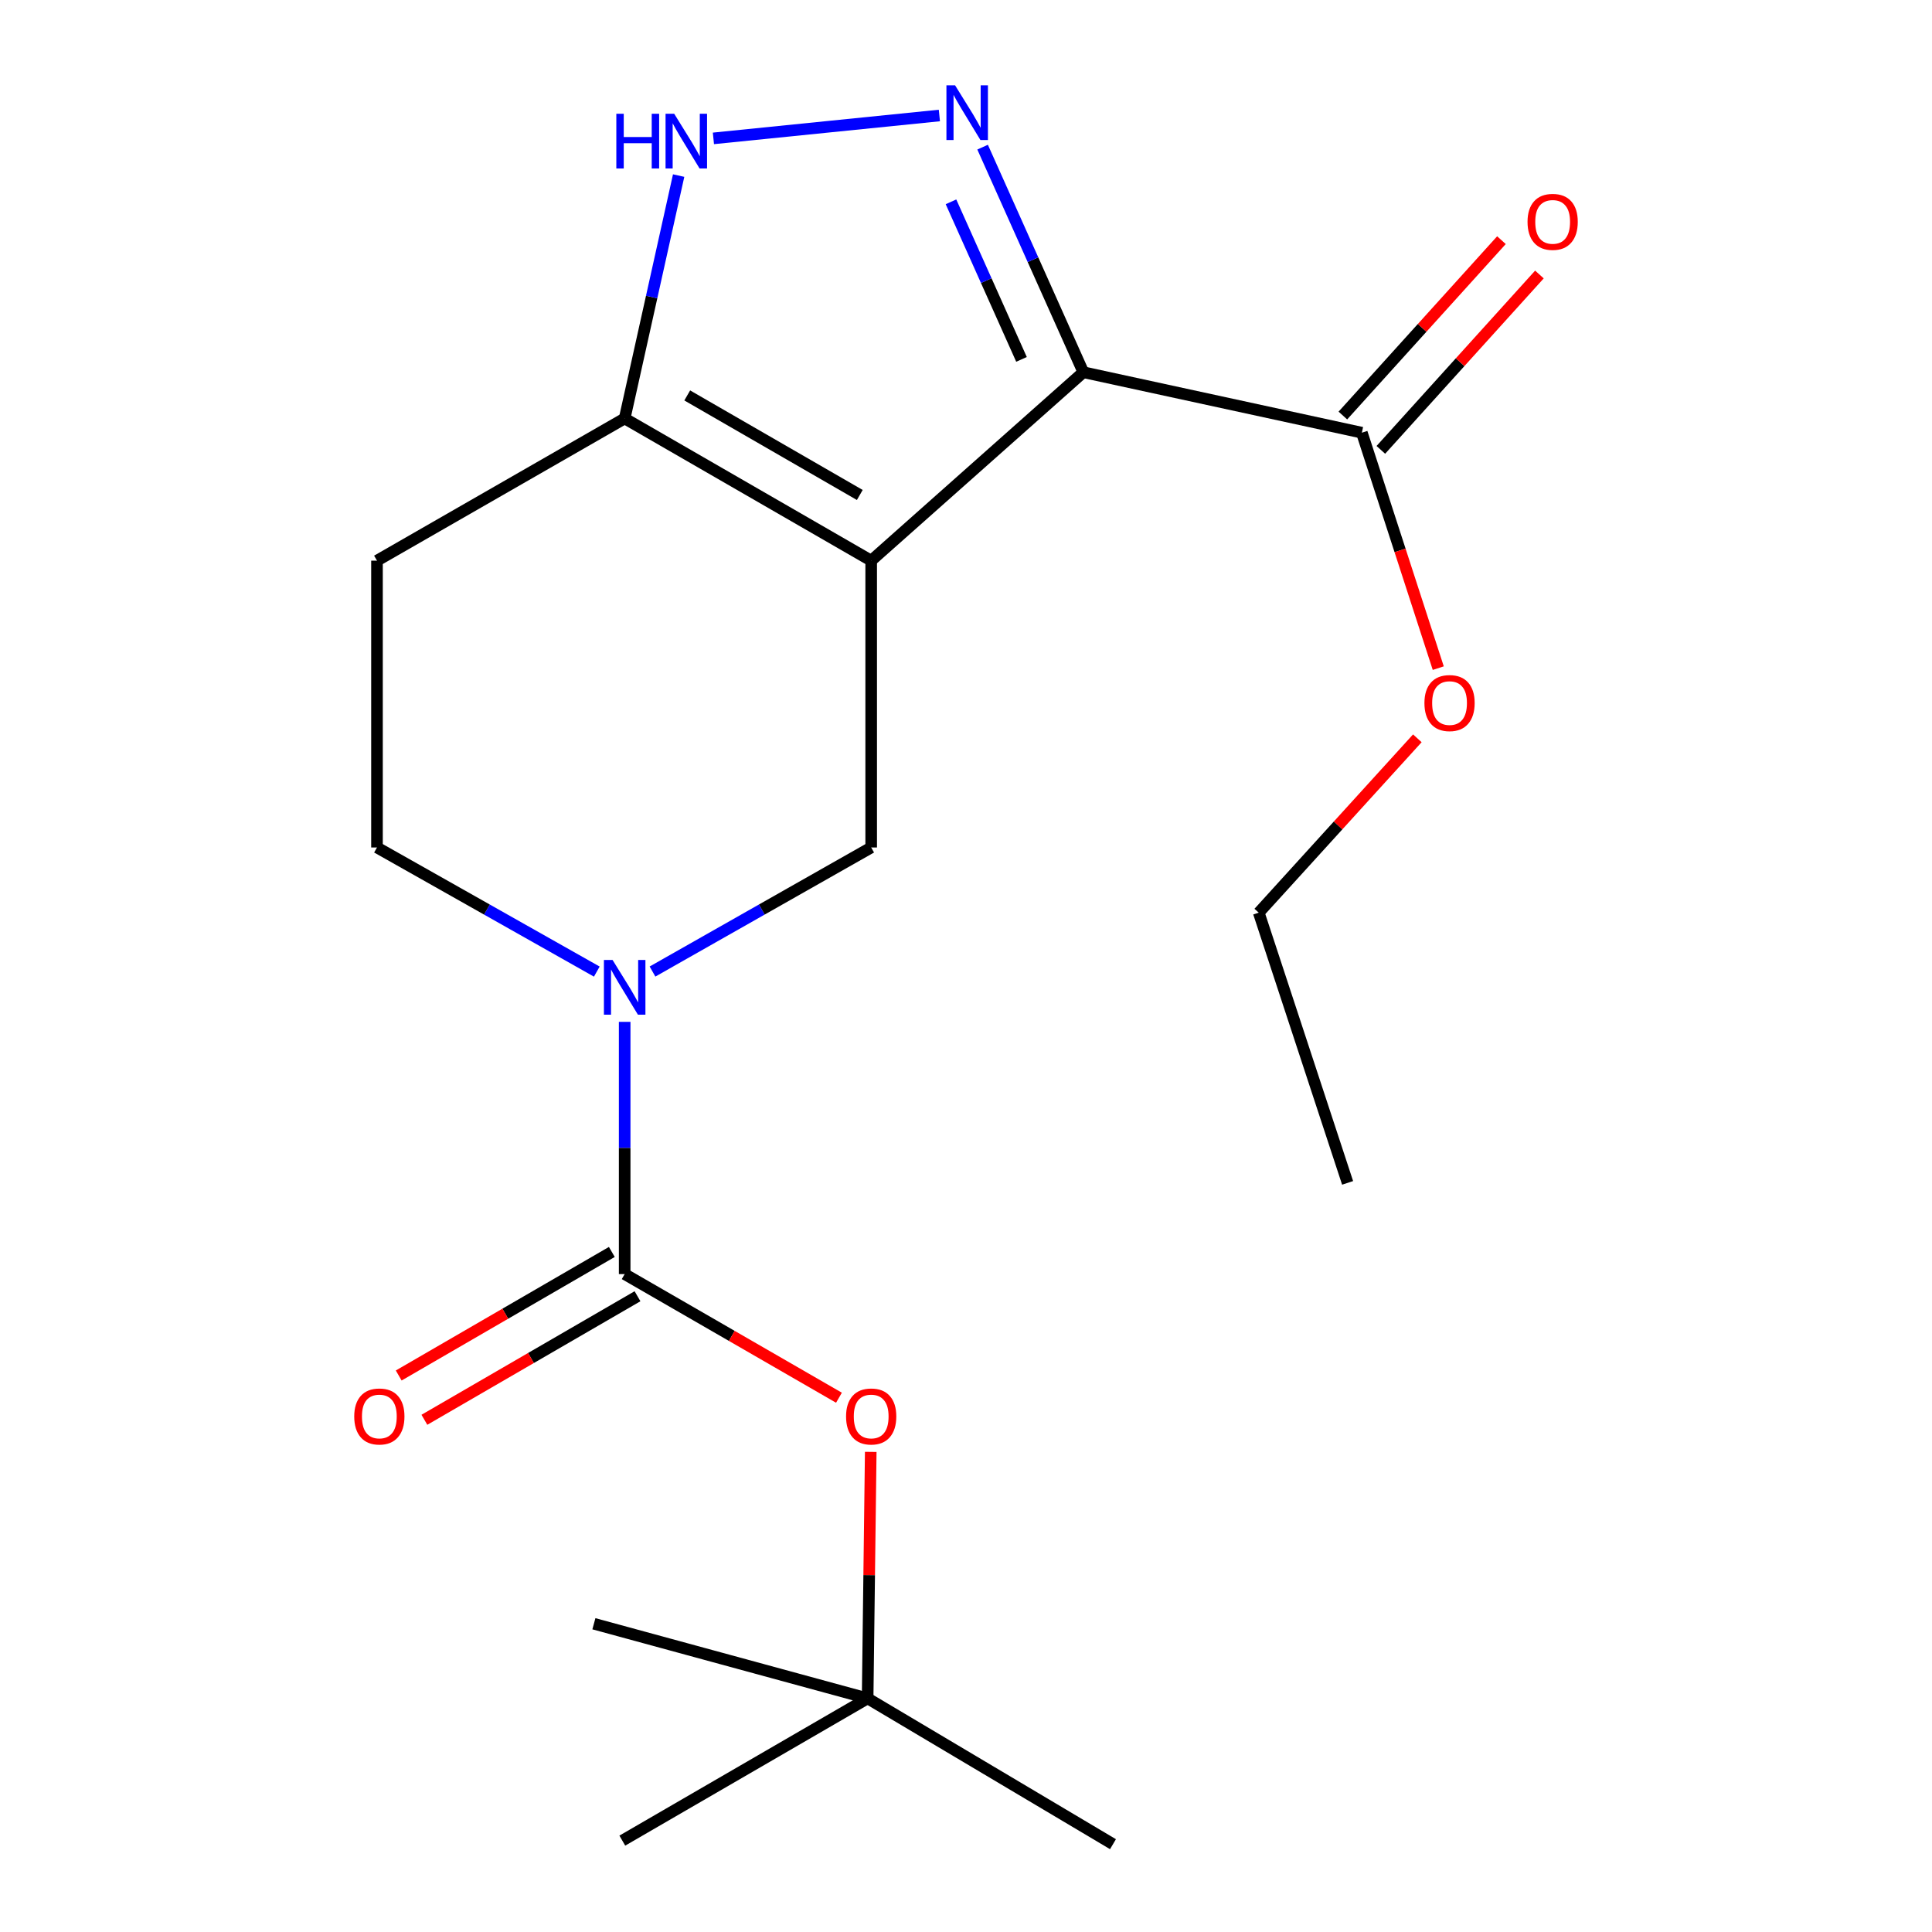 <?xml version='1.0' encoding='iso-8859-1'?>
<svg version='1.1' baseProfile='full'
              xmlns='http://www.w3.org/2000/svg'
                      xmlns:rdkit='http://www.rdkit.org/xml'
                      xmlns:xlink='http://www.w3.org/1999/xlink'
                  xml:space='preserve'
width='1000px' height='1000px' viewBox='0 0 1000 1000'>
<!-- END OF HEADER -->
<rect style='opacity:1.0;fill:#FFFFFF;stroke:none' width='1000' height='1000' x='0' y='0'> </rect>
<path class='bond-0' d='M 450.924,290.197 L 560.736,192.664' style='fill:none;fill-rule:evenodd;stroke:#000000;stroke-width:6px;stroke-linecap:butt;stroke-linejoin:miter;stroke-opacity:1' />
<path class='bond-4' d='M 450.924,290.197 L 323.328,216.587' style='fill:none;fill-rule:evenodd;stroke:#000000;stroke-width:6px;stroke-linecap:butt;stroke-linejoin:miter;stroke-opacity:1' />
<path class='bond-4' d='M 445.027,256.202 L 355.709,204.675' style='fill:none;fill-rule:evenodd;stroke:#000000;stroke-width:6px;stroke-linecap:butt;stroke-linejoin:miter;stroke-opacity:1' />
<path class='bond-5' d='M 450.924,290.197 L 450.924,438.655' style='fill:none;fill-rule:evenodd;stroke:#000000;stroke-width:6px;stroke-linecap:butt;stroke-linejoin:miter;stroke-opacity:1' />
<path class='bond-1' d='M 560.736,192.664 L 534.666,134.414' style='fill:none;fill-rule:evenodd;stroke:#000000;stroke-width:6px;stroke-linecap:butt;stroke-linejoin:miter;stroke-opacity:1' />
<path class='bond-1' d='M 534.666,134.414 L 508.595,76.164' style='fill:none;fill-rule:evenodd;stroke:#0000FF;stroke-width:6px;stroke-linecap:butt;stroke-linejoin:miter;stroke-opacity:1' />
<path class='bond-1' d='M 528.727,186.014 L 510.478,145.239' style='fill:none;fill-rule:evenodd;stroke:#000000;stroke-width:6px;stroke-linecap:butt;stroke-linejoin:miter;stroke-opacity:1' />
<path class='bond-1' d='M 510.478,145.239 L 492.229,104.465' style='fill:none;fill-rule:evenodd;stroke:#0000FF;stroke-width:6px;stroke-linecap:butt;stroke-linejoin:miter;stroke-opacity:1' />
<path class='bond-7' d='M 560.736,192.664 L 704.894,223.963' style='fill:none;fill-rule:evenodd;stroke:#000000;stroke-width:6px;stroke-linecap:butt;stroke-linejoin:miter;stroke-opacity:1' />
<path class='bond-20' d='M 486.218,59.782 L 369.262,71.626' style='fill:none;fill-rule:evenodd;stroke:#0000FF;stroke-width:6px;stroke-linecap:butt;stroke-linejoin:miter;stroke-opacity:1' />
<path class='bond-2' d='M 337.735,502.869 L 394.33,470.762' style='fill:none;fill-rule:evenodd;stroke:#0000FF;stroke-width:6px;stroke-linecap:butt;stroke-linejoin:miter;stroke-opacity:1' />
<path class='bond-2' d='M 394.33,470.762 L 450.924,438.655' style='fill:none;fill-rule:evenodd;stroke:#000000;stroke-width:6px;stroke-linecap:butt;stroke-linejoin:miter;stroke-opacity:1' />
<path class='bond-3' d='M 323.328,528.914 L 323.328,594.192' style='fill:none;fill-rule:evenodd;stroke:#0000FF;stroke-width:6px;stroke-linecap:butt;stroke-linejoin:miter;stroke-opacity:1' />
<path class='bond-3' d='M 323.328,594.192 L 323.328,659.471' style='fill:none;fill-rule:evenodd;stroke:#000000;stroke-width:6px;stroke-linecap:butt;stroke-linejoin:miter;stroke-opacity:1' />
<path class='bond-10' d='M 308.907,502.9 L 252.018,470.778' style='fill:none;fill-rule:evenodd;stroke:#0000FF;stroke-width:6px;stroke-linecap:butt;stroke-linejoin:miter;stroke-opacity:1' />
<path class='bond-10' d='M 252.018,470.778 L 195.128,438.655' style='fill:none;fill-rule:evenodd;stroke:#000000;stroke-width:6px;stroke-linecap:butt;stroke-linejoin:miter;stroke-opacity:1' />
<path class='bond-8' d='M 323.328,659.471 L 378.785,691.464' style='fill:none;fill-rule:evenodd;stroke:#000000;stroke-width:6px;stroke-linecap:butt;stroke-linejoin:miter;stroke-opacity:1' />
<path class='bond-8' d='M 378.785,691.464 L 434.241,723.457' style='fill:none;fill-rule:evenodd;stroke:#FF0000;stroke-width:6px;stroke-linecap:butt;stroke-linejoin:miter;stroke-opacity:1' />
<path class='bond-11' d='M 316.683,648.008 L 261.528,679.982' style='fill:none;fill-rule:evenodd;stroke:#000000;stroke-width:6px;stroke-linecap:butt;stroke-linejoin:miter;stroke-opacity:1' />
<path class='bond-11' d='M 261.528,679.982 L 206.374,711.955' style='fill:none;fill-rule:evenodd;stroke:#FF0000;stroke-width:6px;stroke-linecap:butt;stroke-linejoin:miter;stroke-opacity:1' />
<path class='bond-11' d='M 329.973,670.934 L 274.819,702.907' style='fill:none;fill-rule:evenodd;stroke:#000000;stroke-width:6px;stroke-linecap:butt;stroke-linejoin:miter;stroke-opacity:1' />
<path class='bond-11' d='M 274.819,702.907 L 219.664,734.881' style='fill:none;fill-rule:evenodd;stroke:#FF0000;stroke-width:6px;stroke-linecap:butt;stroke-linejoin:miter;stroke-opacity:1' />
<path class='bond-6' d='M 323.328,216.587 L 337.297,153.735' style='fill:none;fill-rule:evenodd;stroke:#000000;stroke-width:6px;stroke-linecap:butt;stroke-linejoin:miter;stroke-opacity:1' />
<path class='bond-6' d='M 337.297,153.735 L 351.266,90.883' style='fill:none;fill-rule:evenodd;stroke:#0000FF;stroke-width:6px;stroke-linecap:butt;stroke-linejoin:miter;stroke-opacity:1' />
<path class='bond-9' d='M 323.328,216.587 L 195.128,290.197' style='fill:none;fill-rule:evenodd;stroke:#000000;stroke-width:6px;stroke-linecap:butt;stroke-linejoin:miter;stroke-opacity:1' />
<path class='bond-12' d='M 714.722,232.85 L 755.762,187.466' style='fill:none;fill-rule:evenodd;stroke:#000000;stroke-width:6px;stroke-linecap:butt;stroke-linejoin:miter;stroke-opacity:1' />
<path class='bond-12' d='M 755.762,187.466 L 796.802,142.082' style='fill:none;fill-rule:evenodd;stroke:#FF0000;stroke-width:6px;stroke-linecap:butt;stroke-linejoin:miter;stroke-opacity:1' />
<path class='bond-12' d='M 695.067,215.076 L 736.107,169.692' style='fill:none;fill-rule:evenodd;stroke:#000000;stroke-width:6px;stroke-linecap:butt;stroke-linejoin:miter;stroke-opacity:1' />
<path class='bond-12' d='M 736.107,169.692 L 777.147,124.308' style='fill:none;fill-rule:evenodd;stroke:#FF0000;stroke-width:6px;stroke-linecap:butt;stroke-linejoin:miter;stroke-opacity:1' />
<path class='bond-14' d='M 704.894,223.963 L 724.668,284.895' style='fill:none;fill-rule:evenodd;stroke:#000000;stroke-width:6px;stroke-linecap:butt;stroke-linejoin:miter;stroke-opacity:1' />
<path class='bond-14' d='M 724.668,284.895 L 744.442,345.826' style='fill:none;fill-rule:evenodd;stroke:#FF0000;stroke-width:6px;stroke-linecap:butt;stroke-linejoin:miter;stroke-opacity:1' />
<path class='bond-13' d='M 450.692,751.492 L 449.888,815.286' style='fill:none;fill-rule:evenodd;stroke:#FF0000;stroke-width:6px;stroke-linecap:butt;stroke-linejoin:miter;stroke-opacity:1' />
<path class='bond-13' d='M 449.888,815.286 L 449.084,879.08' style='fill:none;fill-rule:evenodd;stroke:#000000;stroke-width:6px;stroke-linecap:butt;stroke-linejoin:miter;stroke-opacity:1' />
<path class='bond-21' d='M 195.128,290.197 L 195.128,438.655' style='fill:none;fill-rule:evenodd;stroke:#000000;stroke-width:6px;stroke-linecap:butt;stroke-linejoin:miter;stroke-opacity:1' />
<path class='bond-15' d='M 449.084,879.08 L 307.399,840.449' style='fill:none;fill-rule:evenodd;stroke:#000000;stroke-width:6px;stroke-linecap:butt;stroke-linejoin:miter;stroke-opacity:1' />
<path class='bond-16' d='M 449.084,879.08 L 322.106,952.705' style='fill:none;fill-rule:evenodd;stroke:#000000;stroke-width:6px;stroke-linecap:butt;stroke-linejoin:miter;stroke-opacity:1' />
<path class='bond-17' d='M 449.084,879.08 L 576.076,954.545' style='fill:none;fill-rule:evenodd;stroke:#000000;stroke-width:6px;stroke-linecap:butt;stroke-linejoin:miter;stroke-opacity:1' />
<path class='bond-18' d='M 733.613,382.149 L 692.57,427.273' style='fill:none;fill-rule:evenodd;stroke:#FF0000;stroke-width:6px;stroke-linecap:butt;stroke-linejoin:miter;stroke-opacity:1' />
<path class='bond-18' d='M 692.57,427.273 L 651.527,472.398' style='fill:none;fill-rule:evenodd;stroke:#000000;stroke-width:6px;stroke-linecap:butt;stroke-linejoin:miter;stroke-opacity:1' />
<path class='bond-19' d='M 651.527,472.398 L 697.519,612.257' style='fill:none;fill-rule:evenodd;stroke:#000000;stroke-width:6px;stroke-linecap:butt;stroke-linejoin:miter;stroke-opacity:1' />
<path  class='atom-2' d='M 494.351 44.165
L 503.631 59.165
Q 504.551 60.645, 506.031 63.325
Q 507.511 66.005, 507.591 66.165
L 507.591 44.165
L 511.351 44.165
L 511.351 72.485
L 507.471 72.485
L 497.511 56.085
Q 496.351 54.165, 495.111 51.965
Q 493.911 49.765, 493.551 49.085
L 493.551 72.485
L 489.871 72.485
L 489.871 44.165
L 494.351 44.165
' fill='#0000FF'/>
<path  class='atom-3' d='M 317.068 496.883
L 326.348 511.883
Q 327.268 513.363, 328.748 516.043
Q 330.228 518.723, 330.308 518.883
L 330.308 496.883
L 334.068 496.883
L 334.068 525.203
L 330.188 525.203
L 320.228 508.803
Q 319.068 506.883, 317.828 504.683
Q 316.628 502.483, 316.268 501.803
L 316.268 525.203
L 312.588 525.203
L 312.588 496.883
L 317.068 496.883
' fill='#0000FF'/>
<path  class='atom-7' d='M 319.011 58.887
L 322.851 58.887
L 322.851 70.927
L 337.331 70.927
L 337.331 58.887
L 341.171 58.887
L 341.171 87.207
L 337.331 87.207
L 337.331 74.127
L 322.851 74.127
L 322.851 87.207
L 319.011 87.207
L 319.011 58.887
' fill='#0000FF'/>
<path  class='atom-7' d='M 348.971 58.887
L 358.251 73.887
Q 359.171 75.367, 360.651 78.047
Q 362.131 80.727, 362.211 80.887
L 362.211 58.887
L 365.971 58.887
L 365.971 87.207
L 362.091 87.207
L 352.131 70.807
Q 350.971 68.887, 349.731 66.687
Q 348.531 64.487, 348.171 63.807
L 348.171 87.207
L 344.491 87.207
L 344.491 58.887
L 348.971 58.887
' fill='#0000FF'/>
<path  class='atom-9' d='M 437.924 733.161
Q 437.924 726.361, 441.284 722.561
Q 444.644 718.761, 450.924 718.761
Q 457.204 718.761, 460.564 722.561
Q 463.924 726.361, 463.924 733.161
Q 463.924 740.041, 460.524 743.961
Q 457.124 747.841, 450.924 747.841
Q 444.684 747.841, 441.284 743.961
Q 437.924 740.081, 437.924 733.161
M 450.924 744.641
Q 455.244 744.641, 457.564 741.761
Q 459.924 738.841, 459.924 733.161
Q 459.924 727.601, 457.564 724.801
Q 455.244 721.961, 450.924 721.961
Q 446.604 721.961, 444.244 724.761
Q 441.924 727.561, 441.924 733.161
Q 441.924 738.881, 444.244 741.761
Q 446.604 744.641, 450.924 744.641
' fill='#FF0000'/>
<path  class='atom-12' d='M 183.35 733.161
Q 183.35 726.361, 186.71 722.561
Q 190.07 718.761, 196.35 718.761
Q 202.63 718.761, 205.99 722.561
Q 209.35 726.361, 209.35 733.161
Q 209.35 740.041, 205.95 743.961
Q 202.55 747.841, 196.35 747.841
Q 190.11 747.841, 186.71 743.961
Q 183.35 740.081, 183.35 733.161
M 196.35 744.641
Q 200.67 744.641, 202.99 741.761
Q 205.35 738.841, 205.35 733.161
Q 205.35 727.601, 202.99 724.801
Q 200.67 721.961, 196.35 721.961
Q 192.03 721.961, 189.67 724.761
Q 187.35 727.561, 187.35 733.161
Q 187.35 738.881, 189.67 741.761
Q 192.03 744.641, 196.35 744.641
' fill='#FF0000'/>
<path  class='atom-13' d='M 790.65 114.834
Q 790.65 108.034, 794.01 104.234
Q 797.37 100.434, 803.65 100.434
Q 809.93 100.434, 813.29 104.234
Q 816.65 108.034, 816.65 114.834
Q 816.65 121.714, 813.25 125.634
Q 809.85 129.514, 803.65 129.514
Q 797.41 129.514, 794.01 125.634
Q 790.65 121.754, 790.65 114.834
M 803.65 126.314
Q 807.97 126.314, 810.29 123.434
Q 812.65 120.514, 812.65 114.834
Q 812.65 109.274, 810.29 106.474
Q 807.97 103.634, 803.65 103.634
Q 799.33 103.634, 796.97 106.434
Q 794.65 109.234, 794.65 114.834
Q 794.65 120.554, 796.97 123.434
Q 799.33 126.314, 803.65 126.314
' fill='#FF0000'/>
<path  class='atom-15' d='M 737.283 363.902
Q 737.283 357.102, 740.643 353.302
Q 744.003 349.502, 750.283 349.502
Q 756.563 349.502, 759.923 353.302
Q 763.283 357.102, 763.283 363.902
Q 763.283 370.782, 759.883 374.702
Q 756.483 378.582, 750.283 378.582
Q 744.043 378.582, 740.643 374.702
Q 737.283 370.822, 737.283 363.902
M 750.283 375.382
Q 754.603 375.382, 756.923 372.502
Q 759.283 369.582, 759.283 363.902
Q 759.283 358.342, 756.923 355.542
Q 754.603 352.702, 750.283 352.702
Q 745.963 352.702, 743.603 355.502
Q 741.283 358.302, 741.283 363.902
Q 741.283 369.622, 743.603 372.502
Q 745.963 375.382, 750.283 375.382
' fill='#FF0000'/>
</svg>
